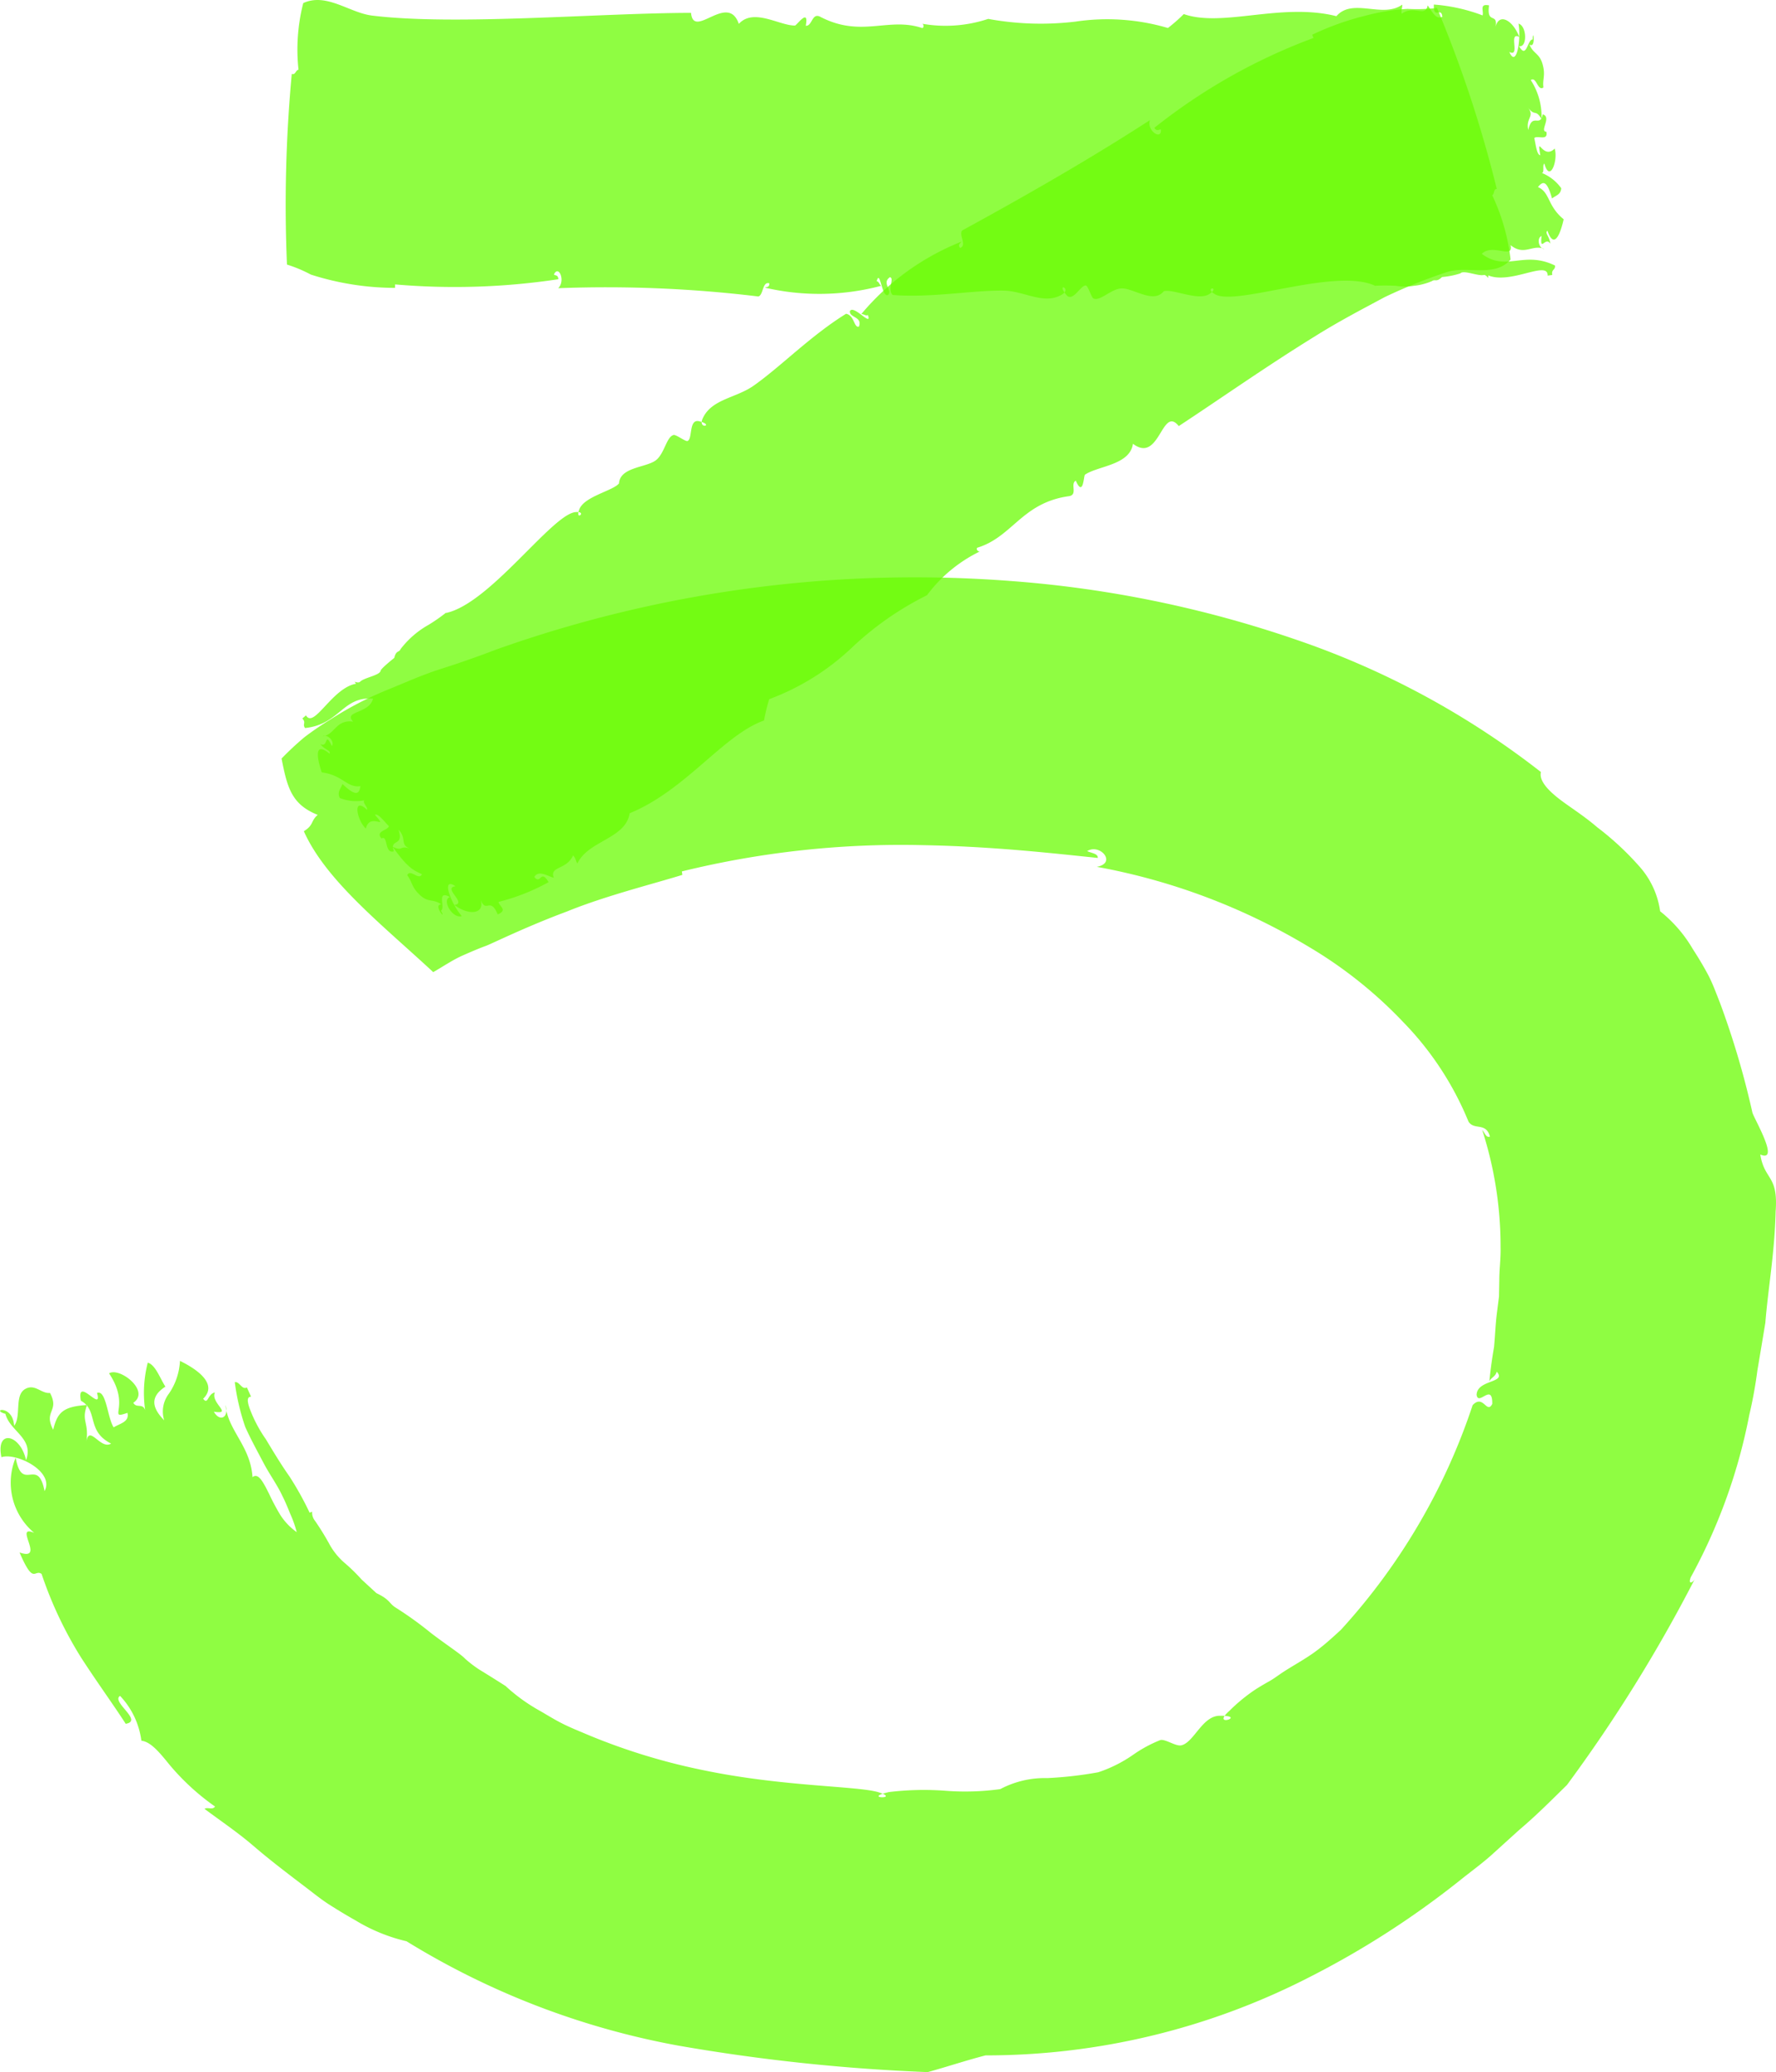 <svg xmlns="http://www.w3.org/2000/svg" width="48.329" height="56.377" viewBox="0 0 48.329 56.377">
  <g id="Group_10" data-name="Group 10" transform="translate(-89.237 -313.396)">
    <g id="Group_7" data-name="Group 7">
      <path id="Path_6" data-name="Path 6" d="M97.046,320.594a38.33,38.33,0,0,1,.131-5.188c.1.041.107-.107.183-.113a5.108,5.108,0,0,1,.129-1.813c.627-.29,1.256.26,1.86.338,2.263.282,6.119-.066,8.693-.072.066.742,1-.57,1.3.3.4-.441,1.111.051,1.527.045.047,0,.391-.5.295.006.184.013.162-.379.408-.237,1.115.571,1.84-.011,2.762.3.066-.023.027-.121-.006-.119a3.676,3.676,0,0,0,1.8-.131,7.924,7.924,0,0,0,2.375.074,5.842,5.842,0,0,1,2.516.174,4.532,4.532,0,0,0,.431-.379c1.063.37,2.651-.32,4.153.057.445-.51,1.261.07,1.792-.314.006.1-.033.128-.015.248.332-.246.646.109.707-.227.117.152.215.4.4.309-.029-.289-.244.1-.232-.332a4.688,4.688,0,0,1,1.326.295c.039-.118-.1-.329.176-.272-.071.535.248.178.177.588.09-.391.465-.2.647.271-.314-.162.043.569-.272.407.194.455.327-.338.25-.77.235.065.239.67.014.61.209.378.229-.194.373-.178,0-.362.1.267-.088.136.1.26.276.225.362.557.076.293-.012.383.017.611-.16.114-.187-.31-.344-.2a1.825,1.825,0,0,1,.293,1.059c-.177-.287-.164-.051-.373-.313.2.248-.064.278.012.612.108-.491.32-.051.393-.426.256.072-.1.465.1.474.051.262-.242.088-.33.17.043.188.068.457.164.469-.1-.6.067.145.391-.182.1.317-.131.95-.28.409-.062.037.01.242-.068.255a1.2,1.2,0,0,1,.527.415c-.011.179-.158.2-.251.279-.145-.527-.258-.461-.383-.311.336.149.248.506.7.877-.086.385-.258.842-.441.311-.081.066.056.146.078.355-.129-.218-.286.256-.239-.211-.14.059-.074.344.077.356-.313-.147-.543.2-.92-.108.084.4-.483-.058-.784.237.672.5,1.131-.1,1.993.318.013.131-.106.1-.073.256l-.127.019c.014-.429-1,.247-1.617-.007l0,.07c-.047-.057-.086-.088-.125-.08-.156.035-.547-.143-.631-.045a2.243,2.243,0,0,1-.5.1c-.16.152-.181.048-.275.111a1.667,1.667,0,0,1-.486.127,1.533,1.533,0,0,1-.5,0,5.694,5.694,0,0,0-.573,0v-.006c-1.115-.5-3.849.6-4.369.221-.281-.18.18-.2-.125.006s-1-.147-1.246-.073c-.27.342-.8-.066-1.123-.076-.293-.01-.6.356-.785.276-.065-.028-.147-.346-.211-.356-.141-.019-.358.477-.535.252-.285-.351.17-.168-.125,0-.492.285-1.028-.113-1.6-.113-.851-.008-1.937.2-3,.119-.15-.164.057-.449-.072-.484-.235.162.072.343-.047.482-.178.1-.219-.726-.314-.371.06,0,.076.1.125.123a6.546,6.546,0,0,1-3.165.051c.049-.028.12,0,.12-.117-.192-.063-.159.32-.3.357a34.306,34.306,0,0,0-5.446-.225c.209-.205.008-.65-.117-.371.045.03.117.01.119.127a18.893,18.893,0,0,1-4.441.141l0,.094a7.545,7.545,0,0,1-2.293-.362A3.712,3.712,0,0,0,97.046,320.594Z" fill="#6afc03" fill-rule="evenodd" opacity="0.75"/>
    </g>
    <g id="Group_8" data-name="Group 8">
      <path id="Path_7" data-name="Path 7" d="M128.341,313.613a33.5,33.5,0,0,1,1.627,4.924c-.1,0-.055.139-.125.17a5.528,5.528,0,0,1,.5,1.75c-.426.494-1.156.17-1.711.334a14.462,14.462,0,0,0-1.715.689c-.613.329-1.269.67-1.918,1.079-1.307.806-2.607,1.722-3.685,2.429-.465-.58-.516,1.035-1.247.481-.083.584-.955.6-1.306.842-.035.023-.043.629-.25.162-.164.092.08.4-.209.425-1.264.188-1.516,1.11-2.473,1.4-.043.06.047.117.074.1a3.944,3.944,0,0,0-1.441,1.192,8.415,8.415,0,0,0-2.031,1.414,6.624,6.624,0,0,1-2.262,1.414,4.856,4.856,0,0,0-.141.58c-1.1.385-2.132,1.9-3.656,2.523-.111.7-1.127.739-1.422,1.366-.056-.08-.035-.133-.119-.219-.172.4-.648.287-.525.609-.192-.056-.41-.214-.53-.023.182.226.168-.233.389.142a5.619,5.619,0,0,1-1.363.538c.021.125.262.22-.02.339-.213-.5-.316-.007-.465-.4.12.389-.314.445-.716.143.363-.041-.332-.465.031-.508-.408-.28-.119.482.172.812-.25.082-.557-.441-.324-.519-.383-.209-.108.3-.245.371.178.318-.23-.172.01-.17-.224-.166-.361-.033-.6-.275-.217-.211-.186-.336-.326-.52.082-.189.32.162.4-.029-.266-.112-.422-.221-.8-.748.3.148.168-.051.486.056-.3-.1-.087-.275-.324-.519.158.486-.256.224-.125.59-.262.082-.154-.457-.336-.35-.179-.2.164-.213.2-.334-.135-.137-.295-.355-.381-.31.392.455-.137-.088-.246.375-.245-.223-.375-.893.033-.51.029-.067-.137-.2-.074-.258a1.21,1.21,0,0,1-.668-.063c-.084-.164.033-.259.072-.382.392.375.459.253.488.058-.365.055-.476-.3-1.051-.373-.129-.377-.218-.865.213-.508.035-.1-.123-.093-.252-.263.223.119.108-.373.313.054.086-.125-.115-.334-.252-.265.34-.039.351-.461.832-.4-.279-.293.443-.21.541-.625-.838-.064-.9.7-1.85.8-.078-.107.037-.144-.074-.26l.1-.084c.217.373.707-.746,1.361-.861l-.037-.055c.068.024.119.028.148,0,.112-.113.539-.173.559-.3.008-.061.371-.348.371-.348.051-.215.129-.139.172-.24a2.491,2.491,0,0,1,.758-.658,4.564,4.564,0,0,0,.476-.331l.006.006c1.2-.259,2.891-2.7,3.526-2.744.337-.023-.038.268.1-.08s.916-.5,1.078-.7c.026-.438.707-.428.985-.617.252-.172.3-.651.5-.7.072-.017.326.19.384.161.137-.069.026-.6.309-.536.445.108-.047.243.1-.078.246-.537.927-.55,1.412-.908.732-.521,1.531-1.344,2.488-1.937.229.039.217.4.352.347.1-.275-.266-.234-.246-.42.1-.187.611.456.488.106-.053.037-.121-.035-.18-.024a6.85,6.85,0,0,1,2.727-1.972c-.03.051-.108.074-.039.172.2-.065-.045-.362.06-.477,2.016-1.1,3.69-2.082,5.106-3-.092.289.326.563.3.254-.058,0-.119.057-.179-.045a15.712,15.712,0,0,1,4.33-2.445l-.034-.088a7.494,7.494,0,0,1,1.448-.518,5.791,5.791,0,0,1,1.146-.185A4.587,4.587,0,0,0,128.341,313.613Z" fill="#6afc03" fill-rule="evenodd" opacity="0.75"/>
    </g>
    <g id="Group_9" data-name="Group 9">
      <path id="Path_8" data-name="Path 8" d="M101.026,339.844c-1.375-1.278-2.918-2.483-3.521-3.834.277-.168.185-.285.379-.444-.711-.283-.83-.738-.985-1.533a8.346,8.346,0,0,1,.614-.574,8.218,8.218,0,0,1,.693-.475,9.419,9.419,0,0,1,1.486-.785c.52-.209,1.026-.441,1.545-.605s1.022-.342,1.51-.529a34.018,34.018,0,0,1,13.971-1.864,30.843,30.843,0,0,1,7.76,1.588,22.716,22.716,0,0,1,6.691,3.611c-.047.2.123.424.414.665s.713.488,1.117.837a7.885,7.885,0,0,1,1.166,1.086,2.3,2.3,0,0,1,.547,1.2,3.68,3.68,0,0,1,.889,1.028c.14.215.279.445.408.685s.225.51.33.774a22.953,22.953,0,0,1,.883,2.986c.035.151.769,1.381.215,1.145.117.713.494.55.418,1.552-.028,1.141-.207,2.106-.28,3.028-.074.443-.144.871-.216,1.291a12.1,12.1,0,0,1-.221,1.215,15.165,15.165,0,0,1-1.594,4.418c-.08.218.067.138.117.035a40.975,40.975,0,0,1-3.486,5.615c-.381.371-.8.8-1.305,1.227l-.763.691c-.266.236-.565.451-.86.689a24.027,24.027,0,0,1-4.093,2.627,19.271,19.271,0,0,1-8.8,2.121c-.563.147-1.035.307-1.573.455a51.145,51.145,0,0,1-6.783-.72,21.445,21.445,0,0,1-7.4-2.84,4.751,4.751,0,0,1-1.385-.566c-.236-.133-.473-.276-.709-.426s-.461-.336-.695-.512c-.463-.352-.93-.707-1.371-1.086s-.908-.691-1.336-1.012c.082-.056.221.039.285-.064a6.408,6.408,0,0,1-1.244-1.143c-.287-.355-.508-.615-.76-.648a2.181,2.181,0,0,0-.58-1.219c-.254.162.645.678.154.76-.336-.522-.779-1.129-1.213-1.8a10.712,10.712,0,0,1-1.076-2.277c-.2-.141-.209.324-.6-.584.724.248-.184-.787.4-.533a1.779,1.779,0,0,1-.506-2.045c.18.974.6-.047.787.908.282-.535-.779-1.059-1.174-.922-.162-.779.52-.625.67.082.221-.6-.441-.785-.562-1.262-.42-.115.2-.263.238.325.2-.262,0-.83.3-1,.266-.153.437.131.676.107.267.506-.186.484.086,1,.113-.453.25-.633.922-.672-.166.45.062.459-.022,1.02.07-.526.383.211.676.029-.684-.344-.338-.9-.822-1.166-.127-.7.6.359.439-.211.252-.1.283.68.453.936.166-.106.434-.145.375-.395-.568.2.106-.166-.5-1.074.279-.18,1.135.478.66.8.084.158.252,0,.322.2a3.3,3.3,0,0,1,.071-1.291c.207.056.328.414.48.652-.465.3-.324.617-.033.916a.8.8,0,0,1,.129-.726,1.719,1.719,0,0,0,.3-.891c.488.238,1.035.637.631,1.031.14.178.113-.127.32-.172-.129.284.508.608-.029.524.173.3.421.146.316-.182.07.7.682,1.113.736,1.963.157-.125.284.117.455.461a6.1,6.1,0,0,0,.3.564,1.7,1.7,0,0,0,.449.471,3.168,3.168,0,0,0-.181-.508c-.065-.162-.131-.322-.207-.472-.143-.309-.348-.584-.514-.9s-.342-.633-.5-.984A6.129,6.129,0,0,1,95.626,351c.131-.027.189.217.33.143l.113.252c-.115,0-.109.127-.031.339a3.724,3.724,0,0,0,.434.819c.193.32.408.68.644,1.014a8.675,8.675,0,0,1,.547.984l.068-.029a.362.362,0,0,0,.082.255,7.183,7.183,0,0,1,.4.651,1.846,1.846,0,0,0,.422.506,4.835,4.835,0,0,1,.443.435c.205.188.4.369.405.371.386.186.332.278.533.4a9.751,9.751,0,0,1,.941.678c.4.308.828.584.936.705a3.322,3.322,0,0,0,.373.287c.217.133.486.3.746.467l0,.005a4.856,4.856,0,0,0,.937.67c.192.112.387.233.6.34s.447.2.682.3a16.89,16.89,0,0,0,3.121.959c2.16.453,4.17.43,4.775.6.658.2-.471.178.3,0a7.876,7.876,0,0,1,1.568-.033,7.026,7.026,0,0,0,1.461-.047,2.588,2.588,0,0,1,1.279-.3,10.478,10.478,0,0,0,1.389-.159,3.687,3.687,0,0,0,.949-.476,3.6,3.6,0,0,1,.74-.4c.147-.033.436.192.588.139.338-.1.563-.808,1.037-.8.758-.005-.281.34.256-.136a4.743,4.743,0,0,1,.688-.567c.127-.082.256-.158.392-.234s.252-.168.381-.252c.26-.17.543-.322.811-.51s.512-.41.76-.639a16.971,16.971,0,0,0,3.585-6.113c.293-.308.383.258.534-.033.009-.592-.379.072-.426-.246.01-.422.832-.318.547-.631-.037.141-.143.15-.2.262.03-.313.073-.621.127-.93.03-.307.038-.611.077-.918l.058-.457.008-.445c0-.3.043-.6.035-.889a10.308,10.308,0,0,0-.5-3.2c.069.074.108.225.211.18-.109-.4-.431-.162-.584-.407a8.472,8.472,0,0,0-1.781-2.712,11.879,11.879,0,0,0-2.553-2.036,17.156,17.156,0,0,0-5.781-2.183c.553-.1.092-.643-.262-.428.115.055.3.068.289.186-1.176-.12-2.82-.313-4.781-.348a25.012,25.012,0,0,0-6.537.715l.014.094c-.809.251-2.092.568-3.151,1-1.076.4-1.959.836-2.185.928-.157.055-.385.151-.649.268S101.306,339.684,101.026,339.844Z" fill="#6afc03" fill-rule="evenodd" opacity="0.75"/>
    </g>
  </g>
</svg>
